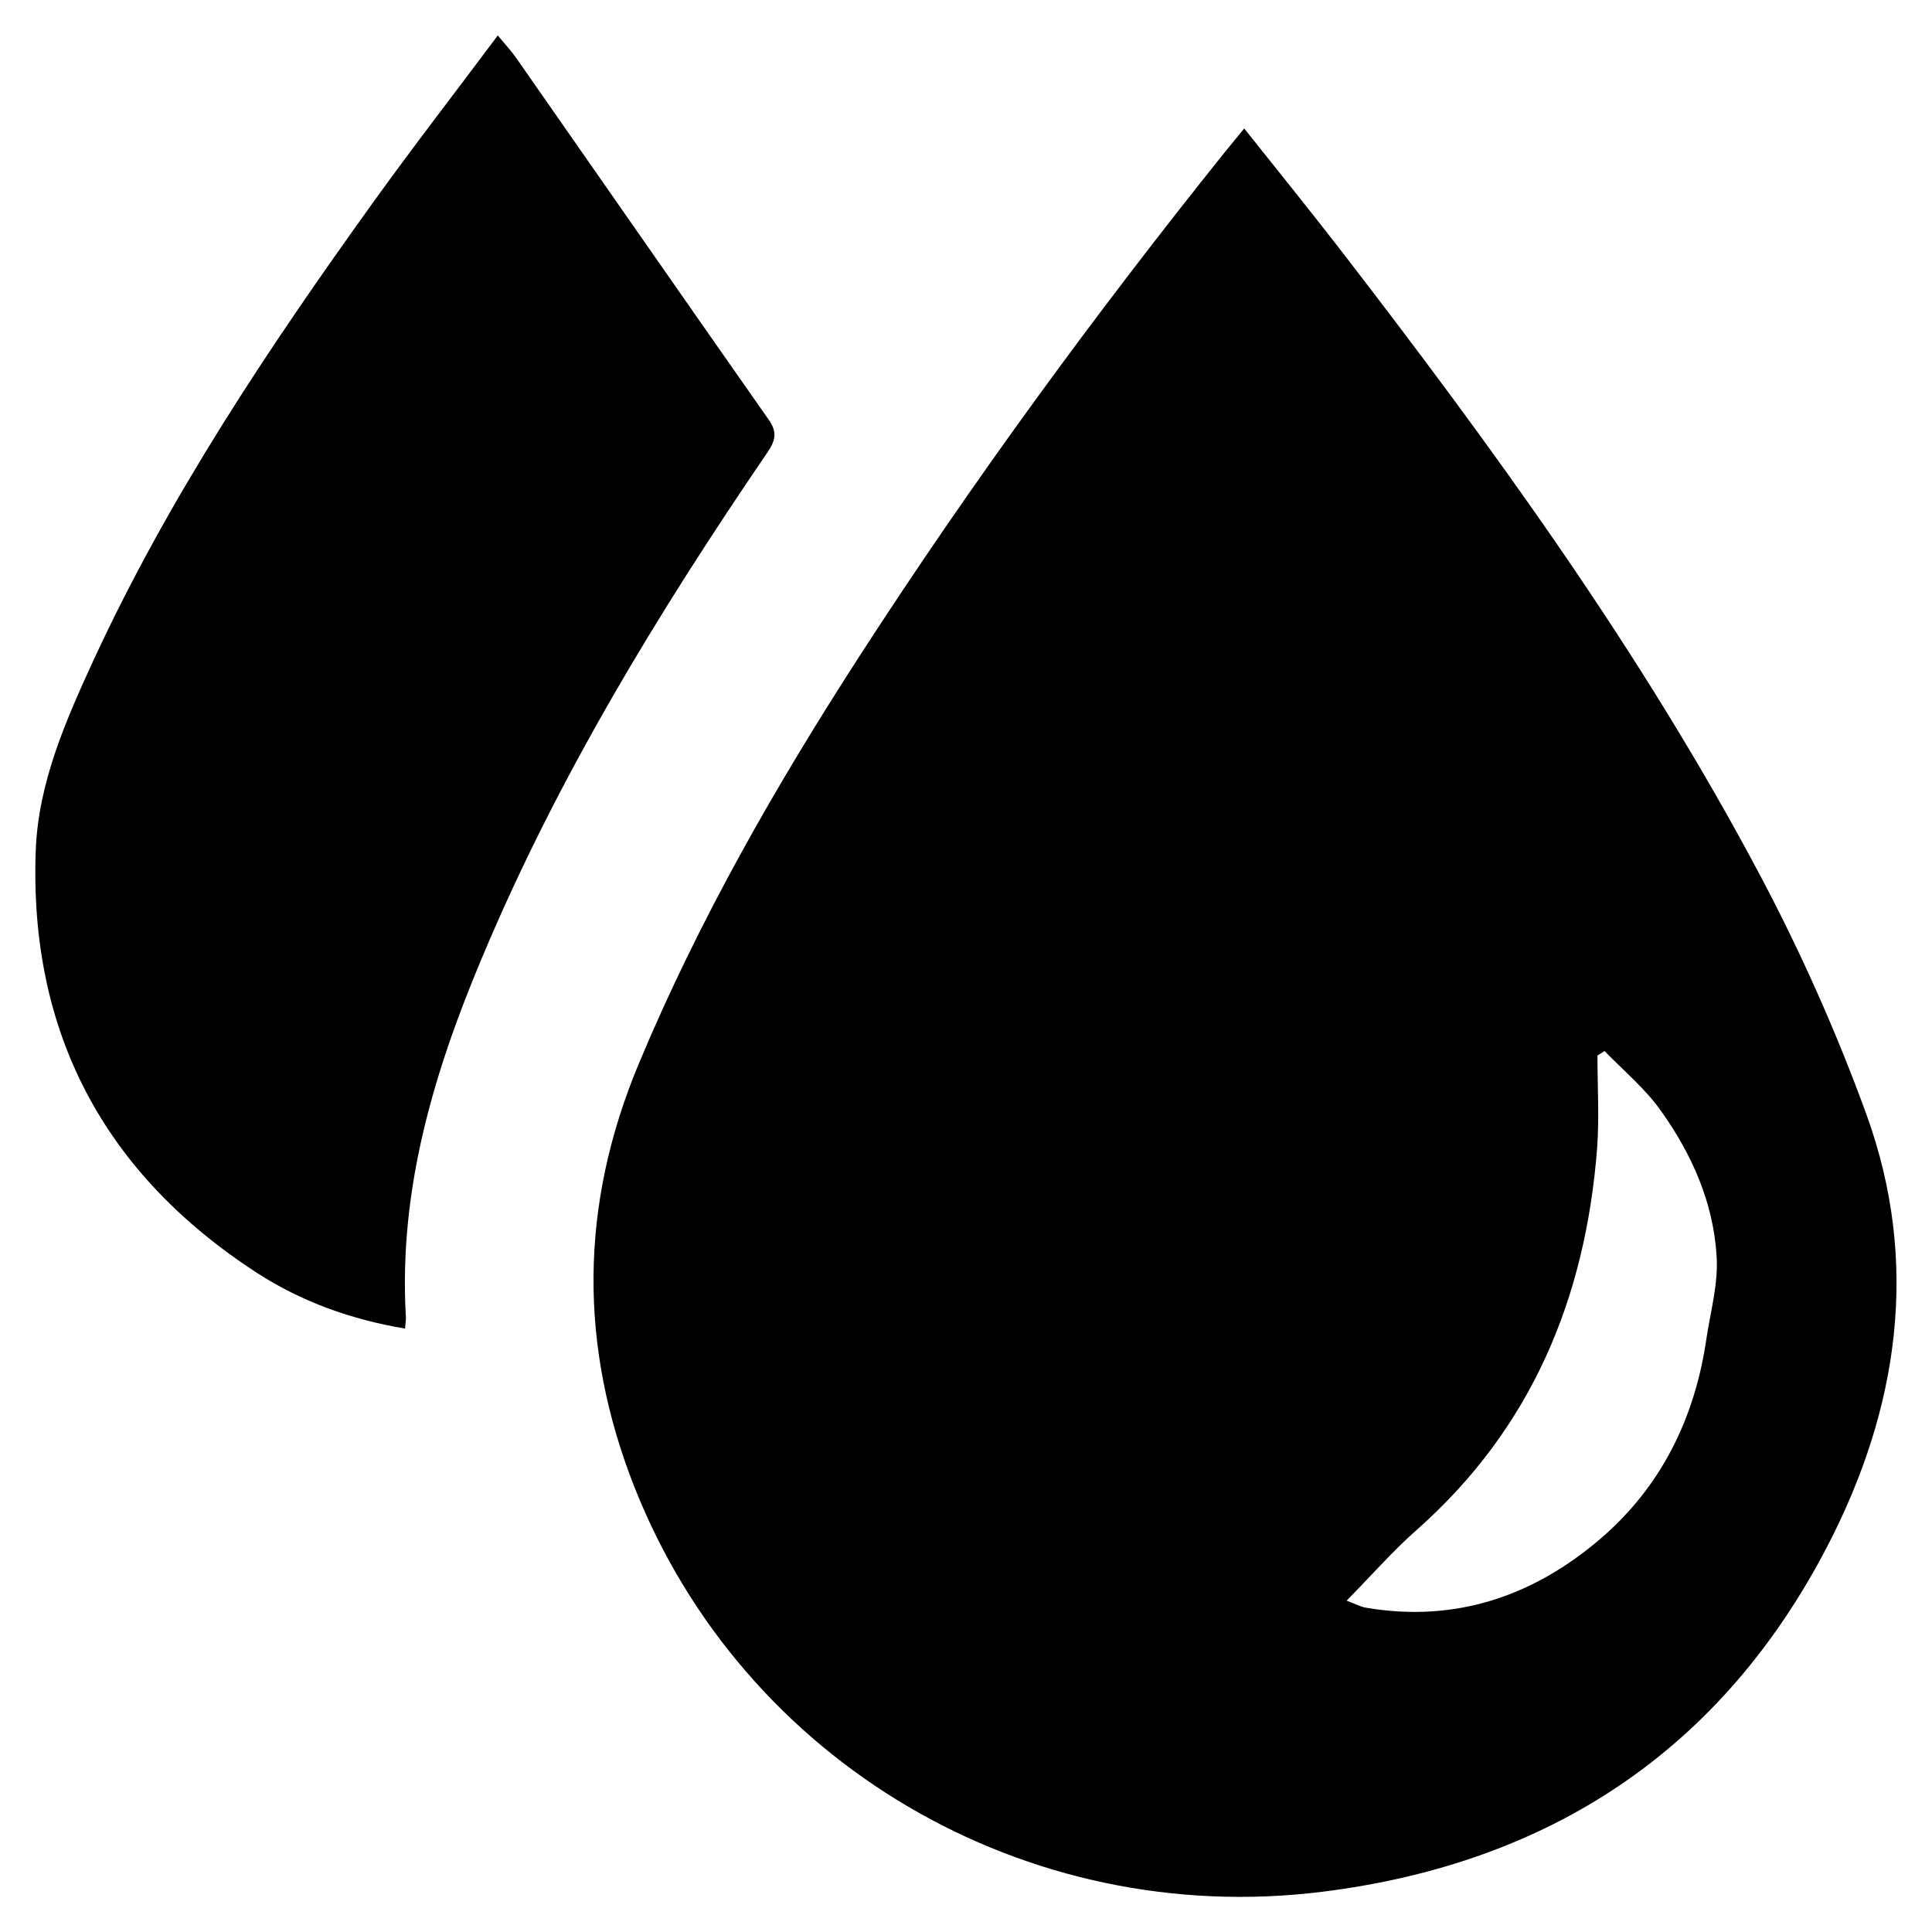 <?xml version="1.0" encoding="utf-8"?>
<!-- Generator: Adobe Illustrator 23.0.0, SVG Export Plug-In . SVG Version: 6.00 Build 0)  -->
<svg version="1.1" id="Layer_1" xmlns="http://www.w3.org/2000/svg" xmlns:xlink="http://www.w3.org/1999/xlink" x="0px" y="0px"
	 viewBox="0 0 600 600" style="enable-background:new 0 0 600 600;" xml:space="preserve">
<g>
	<path d="M386.4,39.9c10.2,12.8,19.8,24.7,29.2,36.8c48,62.2,94.2,125.7,131.1,195.3c12.6,23.8,23.7,48.7,32.9,74
		c16.8,46.2,10,91.6-12.1,134.2c-32.9,63.4-86.3,98.5-156.8,107.3C318.5,599,230.9,547.3,197.1,462c-17.4-44-17.1-87.7,1.3-131.7
		c18.6-44.5,42.4-86.1,68.5-126.5c35.1-54.3,73.2-106.3,113.6-156.7C382.2,45,383.9,43,386.4,39.9z M498.3,326.4
		c-0.7,0.5-1.4,0.9-2.2,1.4c0,9.6,0.6,19.2-0.1,28.8c-3.6,46.5-20.3,86.9-56,118.5c-7.5,6.6-14.2,14.3-21.8,22
		c2.5,0.9,4.2,1.9,6.1,2.2c27.7,4.7,51.9-3.6,72.7-21.4c18.8-16.1,29.3-37.3,32.9-61.9c1.3-8.7,3.8-17.4,3.2-26
		c-1-16.5-7.7-31.6-17.2-44.9C511,338.1,504.2,332.5,498.3,326.4z"/>
	<path d="M125.8,412.6c-16.7-2.8-32.1-8.3-46-17.3C32.3,364.5,9,320.6,11.1,264.1c0.8-21,9.3-40.3,18-59.2
		c23.4-50.6,54.2-96.7,86.6-141.8c12.5-17.4,25.6-34.3,38.9-52.1c2.2,2.7,4,4.6,5.5,6.7c26.2,37.5,52.3,75.1,78.6,112.6
		c2.7,3.8,2.2,6.4-0.3,10.1c-34,49.8-65.3,101.2-88.7,157c-14.9,35.4-25.8,71.7-23.7,110.8C126.2,409.5,125.9,410.8,125.8,412.6z"/>
</g>
</svg>
